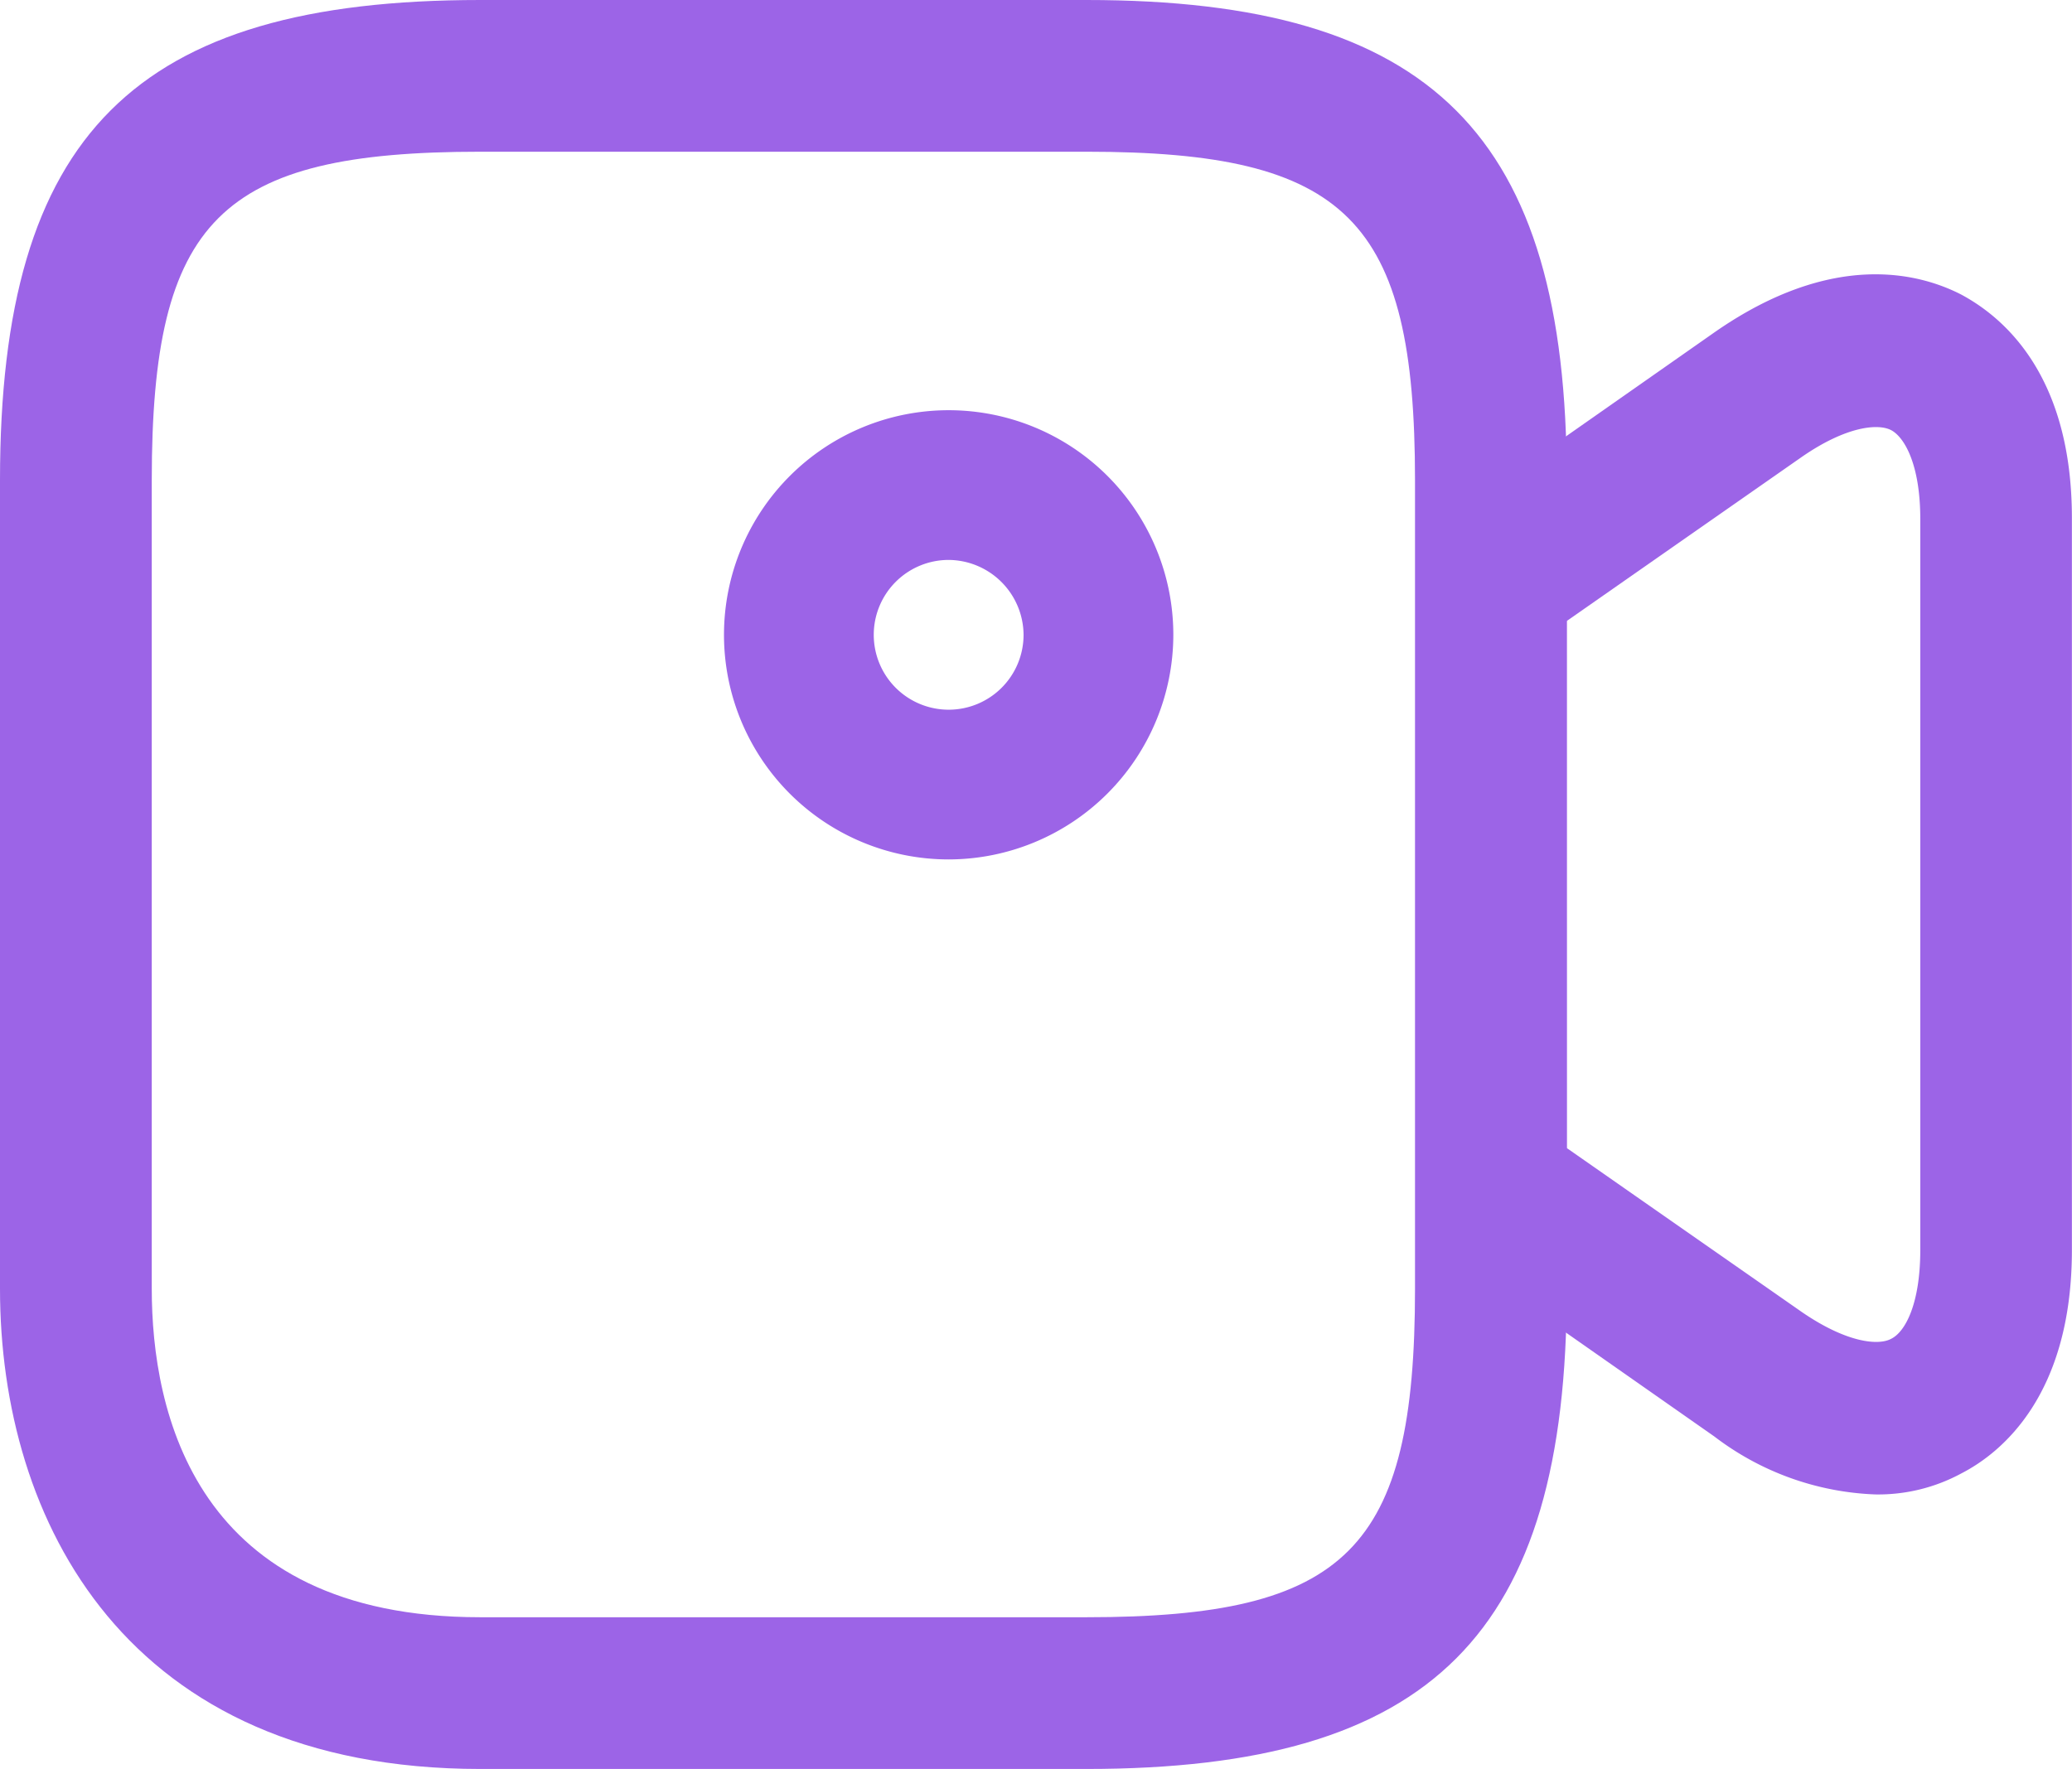 <svg xmlns="http://www.w3.org/2000/svg" width="42.488" height="36.284" viewBox="0 0 42.488 36.284"><g id="video" transform="translate(-2 -3.141)"><path id="Path_639" data-name="Path 639" d="M24.279,39.425H11.849C4.58,39.425,2,34.326,2,29.576V12.99C2,5.9,4.764,3.141,11.849,3.141H24.279c7.085,0,9.849,2.764,9.849,9.849V29.576C34.128,36.661,31.363,39.425,24.279,39.425ZM11.849,6.253c-5.344,0-6.737,1.392-6.737,6.737V29.576c0,2.519.88,6.737,6.737,6.737H24.279c5.344,0,6.737-1.392,6.737-6.737V12.99c0-5.344-1.392-6.737-6.737-6.737Z" transform="translate(0 0)" fill="#9c64e7"></path><path id="Path_640" data-name="Path 640" d="M25.6,30.915a5.787,5.787,0,0,1-3.3-1.188L16.835,25.9a1.544,1.544,0,0,1-.655-1.27V12.179a1.544,1.544,0,0,1,.655-1.27L22.3,7.08c2.437-1.7,4.218-1.208,5.058-.778.84.45,2.273,1.618,2.273,4.587V25.9c0,2.969-1.433,4.157-2.273,4.587A3.579,3.579,0,0,1,25.6,30.915Zm-6.327-7.105,4.812,3.358c.921.635,1.577.7,1.843.553.287-.143.594-.717.594-1.822V10.909c0-1.126-.328-1.679-.594-1.822S25.005,9,24.084,9.64L19.272,13Z" transform="translate(14.855 2.879)" fill="#9c64e7"></path><path id="Path_641" data-name="Path 641" d="M13.857,16.464a4.607,4.607,0,1,1,4.607-4.607A4.614,4.614,0,0,1,13.857,16.464Zm0-6.143a1.536,1.536,0,1,0,1.536,1.536A1.547,1.547,0,0,0,13.857,10.321Z" transform="translate(7.596 4.305)" fill="#9c64e7"></path></g></svg>
